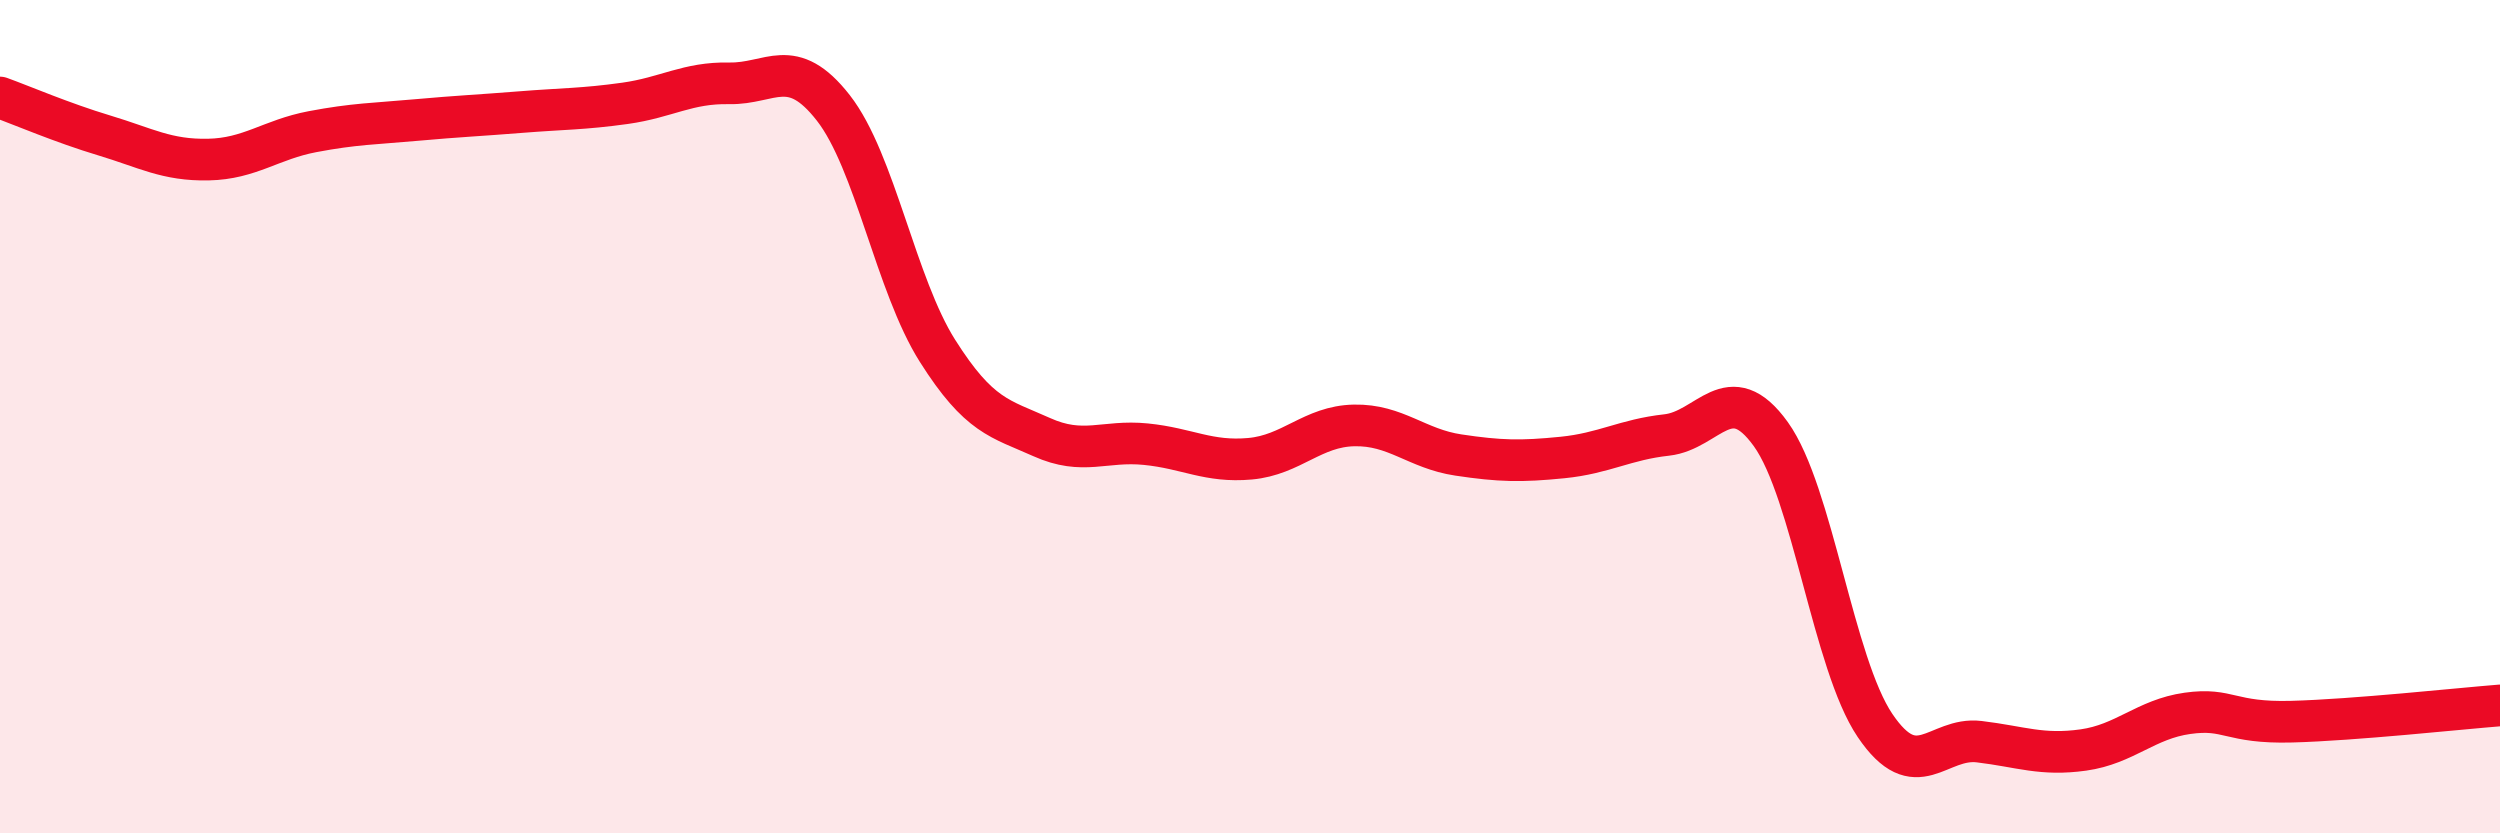 
    <svg width="60" height="20" viewBox="0 0 60 20" xmlns="http://www.w3.org/2000/svg">
      <path
        d="M 0,2.34 C 0.5,2.52 1.5,2.95 2.5,3.25 C 3.5,3.55 4,3.85 5,3.83 C 6,3.81 6.5,3.35 7.5,3.16 C 8.5,2.97 9,2.97 10,2.88 C 11,2.79 11.5,2.77 12.5,2.69 C 13.5,2.61 14,2.62 15,2.48 C 16,2.34 16.5,1.98 17.5,2 C 18.5,2.02 19,1.31 20,2.59 C 21,3.87 21.5,6.84 22.5,8.42 C 23.5,10 24,10.04 25,10.49 C 26,10.94 26.5,10.56 27.5,10.66 C 28.5,10.76 29,11.1 30,11.01 C 31,10.92 31.5,10.23 32.5,10.21 C 33.5,10.19 34,10.77 35,10.92 C 36,11.07 36.5,11.08 37.5,10.98 C 38.5,10.88 39,10.55 40,10.44 C 41,10.33 41.5,9.03 42.5,10.42 C 43.5,11.81 44,15.93 45,17.41 C 46,18.89 46.5,17.68 47.5,17.8 C 48.5,17.92 49,18.14 50,18 C 51,17.86 51.5,17.26 52.5,17.12 C 53.5,16.98 53.5,17.36 55,17.32 C 56.5,17.28 59,17.01 60,16.93L60 20L0 20Z"
        fill="#EB0A25"
        opacity="0.1"
        stroke-linecap="round"
        stroke-linejoin="round"
      />
      <path
        d="M 0,2.34 C 0.5,2.52 1.5,2.95 2.5,3.25 C 3.5,3.55 4,3.85 5,3.83 C 6,3.81 6.5,3.35 7.5,3.16 C 8.5,2.97 9,2.97 10,2.88 C 11,2.79 11.5,2.77 12.5,2.69 C 13.5,2.61 14,2.62 15,2.48 C 16,2.34 16.5,1.98 17.5,2 C 18.5,2.02 19,1.31 20,2.59 C 21,3.87 21.5,6.84 22.5,8.42 C 23.5,10 24,10.04 25,10.49 C 26,10.94 26.5,10.56 27.5,10.66 C 28.5,10.76 29,11.1 30,11.01 C 31,10.92 31.5,10.23 32.5,10.21 C 33.5,10.19 34,10.77 35,10.92 C 36,11.07 36.5,11.08 37.5,10.98 C 38.5,10.88 39,10.55 40,10.44 C 41,10.33 41.5,9.03 42.5,10.42 C 43.5,11.81 44,15.93 45,17.41 C 46,18.89 46.5,17.68 47.5,17.8 C 48.5,17.92 49,18.14 50,18 C 51,17.86 51.5,17.26 52.5,17.12 C 53.5,16.98 53.5,17.36 55,17.32 C 56.5,17.28 59,17.01 60,16.93"
        stroke="#EB0A25"
        stroke-width="1"
        fill="none"
        stroke-linecap="round"
        stroke-linejoin="round"
      />
    </svg>
  